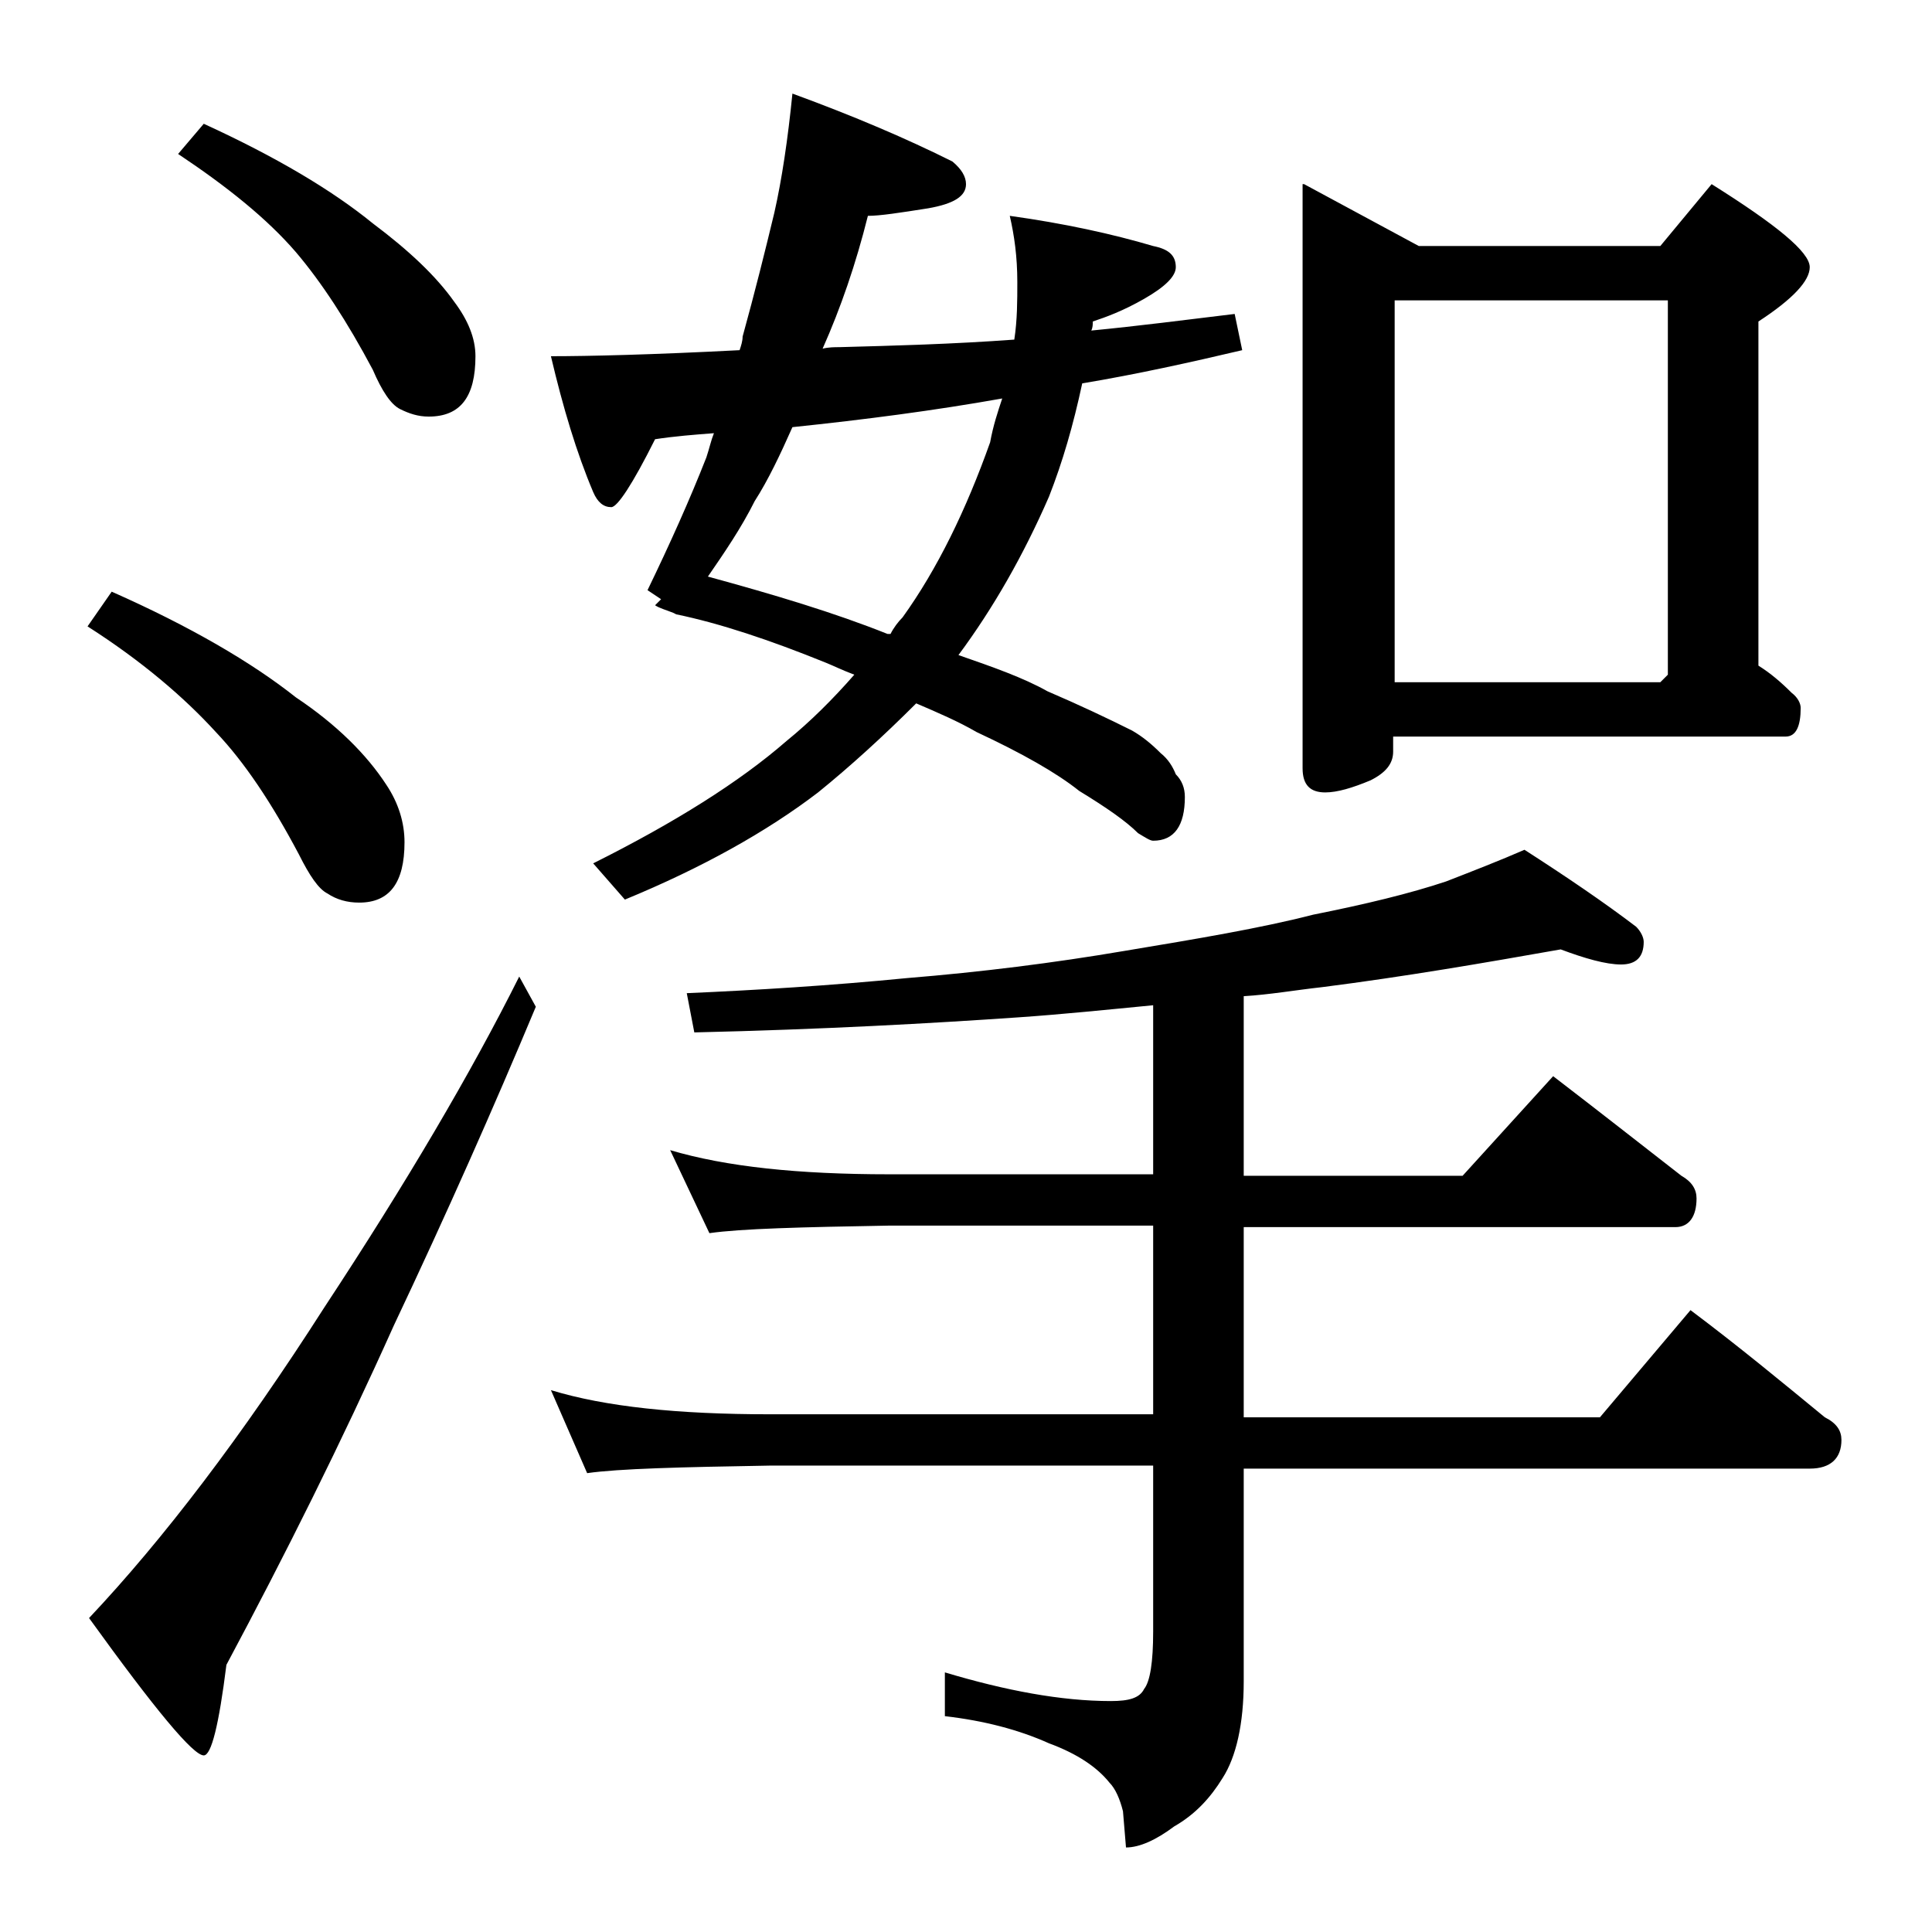 <?xml version="1.0" encoding="utf-8"?>
<!-- Generator: Adobe Illustrator 18.0.0, SVG Export Plug-In . SVG Version: 6.00 Build 0)  -->
<!DOCTYPE svg PUBLIC "-//W3C//DTD SVG 1.1//EN" "http://www.w3.org/Graphics/SVG/1.1/DTD/svg11.dtd">
<svg version="1.1" id="Layer_1" xmlns="http://www.w3.org/2000/svg" xmlns:xlink="http://www.w3.org/1999/xlink" x="0px" y="0px"
	 viewBox="0 0 128 128" enable-background="new 0 0 128 128" xml:space="preserve">
<path d="M7.4,39.2c5.2,2.3,9.3,4.7,12.2,7c2.7,1.8,4.7,3.8,6,5.8c0.8,1.2,1.2,2.5,1.2,3.8c0,2.7-1,4-3,4c-0.8,0-1.5-0.2-2.1-0.6
	c-0.6-0.3-1.2-1.2-1.9-2.6c-1.8-3.4-3.6-6.1-5.5-8.1c-2.1-2.3-4.9-4.7-8.5-7L7.4,39.2z M34.4,64.7l1.1,2c-2.8,6.7-5.9,13.7-9.4,21.1
	c-3.5,7.8-7.2,15.2-11.1,22.5c-0.5,4-1,6-1.5,6c-0.7,0-3.2-3-7.6-9.1c4.9-5.2,10.1-12,15.6-20.6C26.9,78.4,31.2,71.1,34.4,64.7z
	 M13.5,8.2c4.8,2.2,8.5,4.4,11.2,6.6c2.4,1.8,4.2,3.5,5.4,5.2c0.9,1.2,1.4,2.4,1.4,3.6c0,2.7-1,4-3.1,4c-0.7,0-1.3-0.2-1.9-0.5
	c-0.6-0.3-1.2-1.2-1.8-2.6c-1.7-3.2-3.4-5.8-5.1-7.8c-1.9-2.2-4.5-4.3-7.8-6.5L13.5,8.2z M52.5,6.2c4.1,1.5,7.6,3,10.6,4.5
	c0.6,0.5,0.9,1,0.9,1.5c0,0.8-0.8,1.3-2.5,1.6c-1.9,0.3-3.2,0.5-4,0.5c-0.8,3.2-1.8,6.1-3,8.8c0.4-0.1,0.8-0.1,1.1-0.1
	c3.7-0.1,7.5-0.2,11.6-0.5c0.2-1.3,0.2-2.6,0.2-3.8c0-1.7-0.2-3.1-0.5-4.4c3.6,0.5,6.8,1.2,9.5,2c1,0.2,1.5,0.6,1.5,1.4
	c0,0.6-0.7,1.3-2.1,2.1c-1.4,0.8-2.5,1.2-3.4,1.5c0,0.2,0,0.4-0.1,0.6c3.1-0.3,6.2-0.7,9.5-1.1l0.5,2.4c-3.4,0.8-7,1.6-10.6,2.2
	c-0.6,2.8-1.3,5.2-2.2,7.5c-1.7,3.9-3.7,7.4-6,10.5c2.3,0.8,4.3,1.5,5.9,2.4c2.1,0.9,4,1.8,5.6,2.6c0.7,0.4,1.3,0.9,1.9,1.5
	c0.5,0.4,0.8,0.9,1,1.4c0.4,0.4,0.6,0.9,0.6,1.5c0,1.9-0.7,2.9-2.1,2.9c-0.2,0-0.5-0.2-1-0.5c-0.8-0.8-2.1-1.7-3.9-2.8
	c-1.5-1.2-3.8-2.5-6.8-3.9c-1.2-0.7-2.6-1.3-4-1.9c-2.2,2.2-4.4,4.2-6.5,5.9c-3.4,2.6-7.7,5-12.8,7.1l-2.1-2.4
	c5.4-2.7,9.7-5.4,12.8-8.1c1.6-1.3,3.1-2.8,4.5-4.4c-0.8-0.3-1.4-0.6-1.9-0.8c-3.7-1.5-7-2.6-9.9-3.2l-0.2-0.1
	c-0.5-0.2-0.9-0.3-1.2-0.5l0.4-0.4l-0.9-0.6c1.5-3.1,2.8-6,3.9-8.8c0.2-0.6,0.3-1.1,0.5-1.6c-1.3,0.1-2.6,0.2-3.9,0.4
	c-1.5,3-2.5,4.5-2.9,4.5c-0.5,0-0.9-0.3-1.2-1c-1.1-2.6-2-5.6-2.8-9c2.5,0,6.7-0.1,12.5-0.4c0.1-0.3,0.2-0.6,0.2-0.9
	c0.8-2.9,1.5-5.7,2.1-8.2C51.8,11.9,52.2,9.2,52.5,6.2z M103.4,62.9c-5.1,0.9-10.3,1.8-15.8,2.5c-1.8,0.2-3.5,0.5-5.2,0.6v11.9h14.5
	l6-6.6c3,2.3,5.8,4.5,8.5,6.6c0.7,0.4,1,0.9,1,1.5c0,1.2-0.5,1.9-1.4,1.9H82.4v12.6H106l6-7.1c3.2,2.4,6.1,4.8,8.9,7.1
	c0.8,0.4,1.1,0.9,1.1,1.5c0,1.2-0.7,1.9-2.1,1.9H82.4v14.1c0,2.8-0.5,5-1.4,6.4c-0.8,1.3-1.8,2.4-3.2,3.2c-1.2,0.9-2.3,1.4-3.2,1.4
	l-0.2-2.4c-0.2-0.8-0.5-1.5-0.9-1.9c-0.8-1-2.1-1.9-4-2.6c-2-0.9-4.3-1.5-6.9-1.8v-2.9c4,1.2,7.7,1.9,11,1.9c1.2,0,1.9-0.2,2.2-0.8
	c0.4-0.5,0.6-1.8,0.6-3.8v-11H51c-5.9,0.1-10,0.2-12.1,0.5l-2.4-5.5c3.6,1.1,8.4,1.6,14.5,1.6h25.4V81.2H58.9
	c-5.8,0.1-9.8,0.2-11.9,0.5l-2.6-5.5c3.7,1.1,8.5,1.6,14.5,1.6h17.5V66.6c-3.1,0.3-6,0.6-8.9,0.8c-5.8,0.4-12.9,0.8-21.5,1l-0.5-2.6
	c4.6-0.2,9.5-0.5,14.6-1c4.9-0.4,9.7-1,14.4-1.8c4.8-0.8,9-1.5,12.5-2.4c3.5-0.7,6.4-1.4,8.8-2.2c1.8-0.7,3.6-1.4,5.2-2.1
	c2.8,1.8,5.3,3.5,7.4,5.1c0.3,0.3,0.5,0.7,0.5,1c0,1-0.5,1.5-1.5,1.5S105,63.5,103.4,62.9z M66.4,26.4c-4.5,0.8-9.1,1.4-13.9,1.9
	c-0.8,1.8-1.6,3.5-2.5,4.9c-0.9,1.8-2,3.4-3.1,5c4.4,1.2,8.4,2.4,11.9,3.8L59,42c0.2-0.4,0.5-0.8,0.8-1.1c2.3-3.2,4.2-7.1,5.8-11.6
	C65.8,28.2,66.1,27.3,66.4,26.4z M86.4,12.2l7.6,4.1h16l3.4-4.1c4.3,2.7,6.5,4.5,6.5,5.5c0,0.9-1.1,2.1-3.4,3.6v22.8
	c0.8,0.5,1.5,1.1,2.2,1.8c0.4,0.3,0.6,0.7,0.6,1c0,1.2-0.3,1.9-1,1.9h-26v1c0,0.8-0.5,1.4-1.5,1.9c-1.2,0.5-2.2,0.8-3,0.8
	c-1,0-1.5-0.5-1.5-1.6V12.2z M92.4,45.2H110l0.5-0.5V19.9H92.4V45.2z"/>
</svg>
